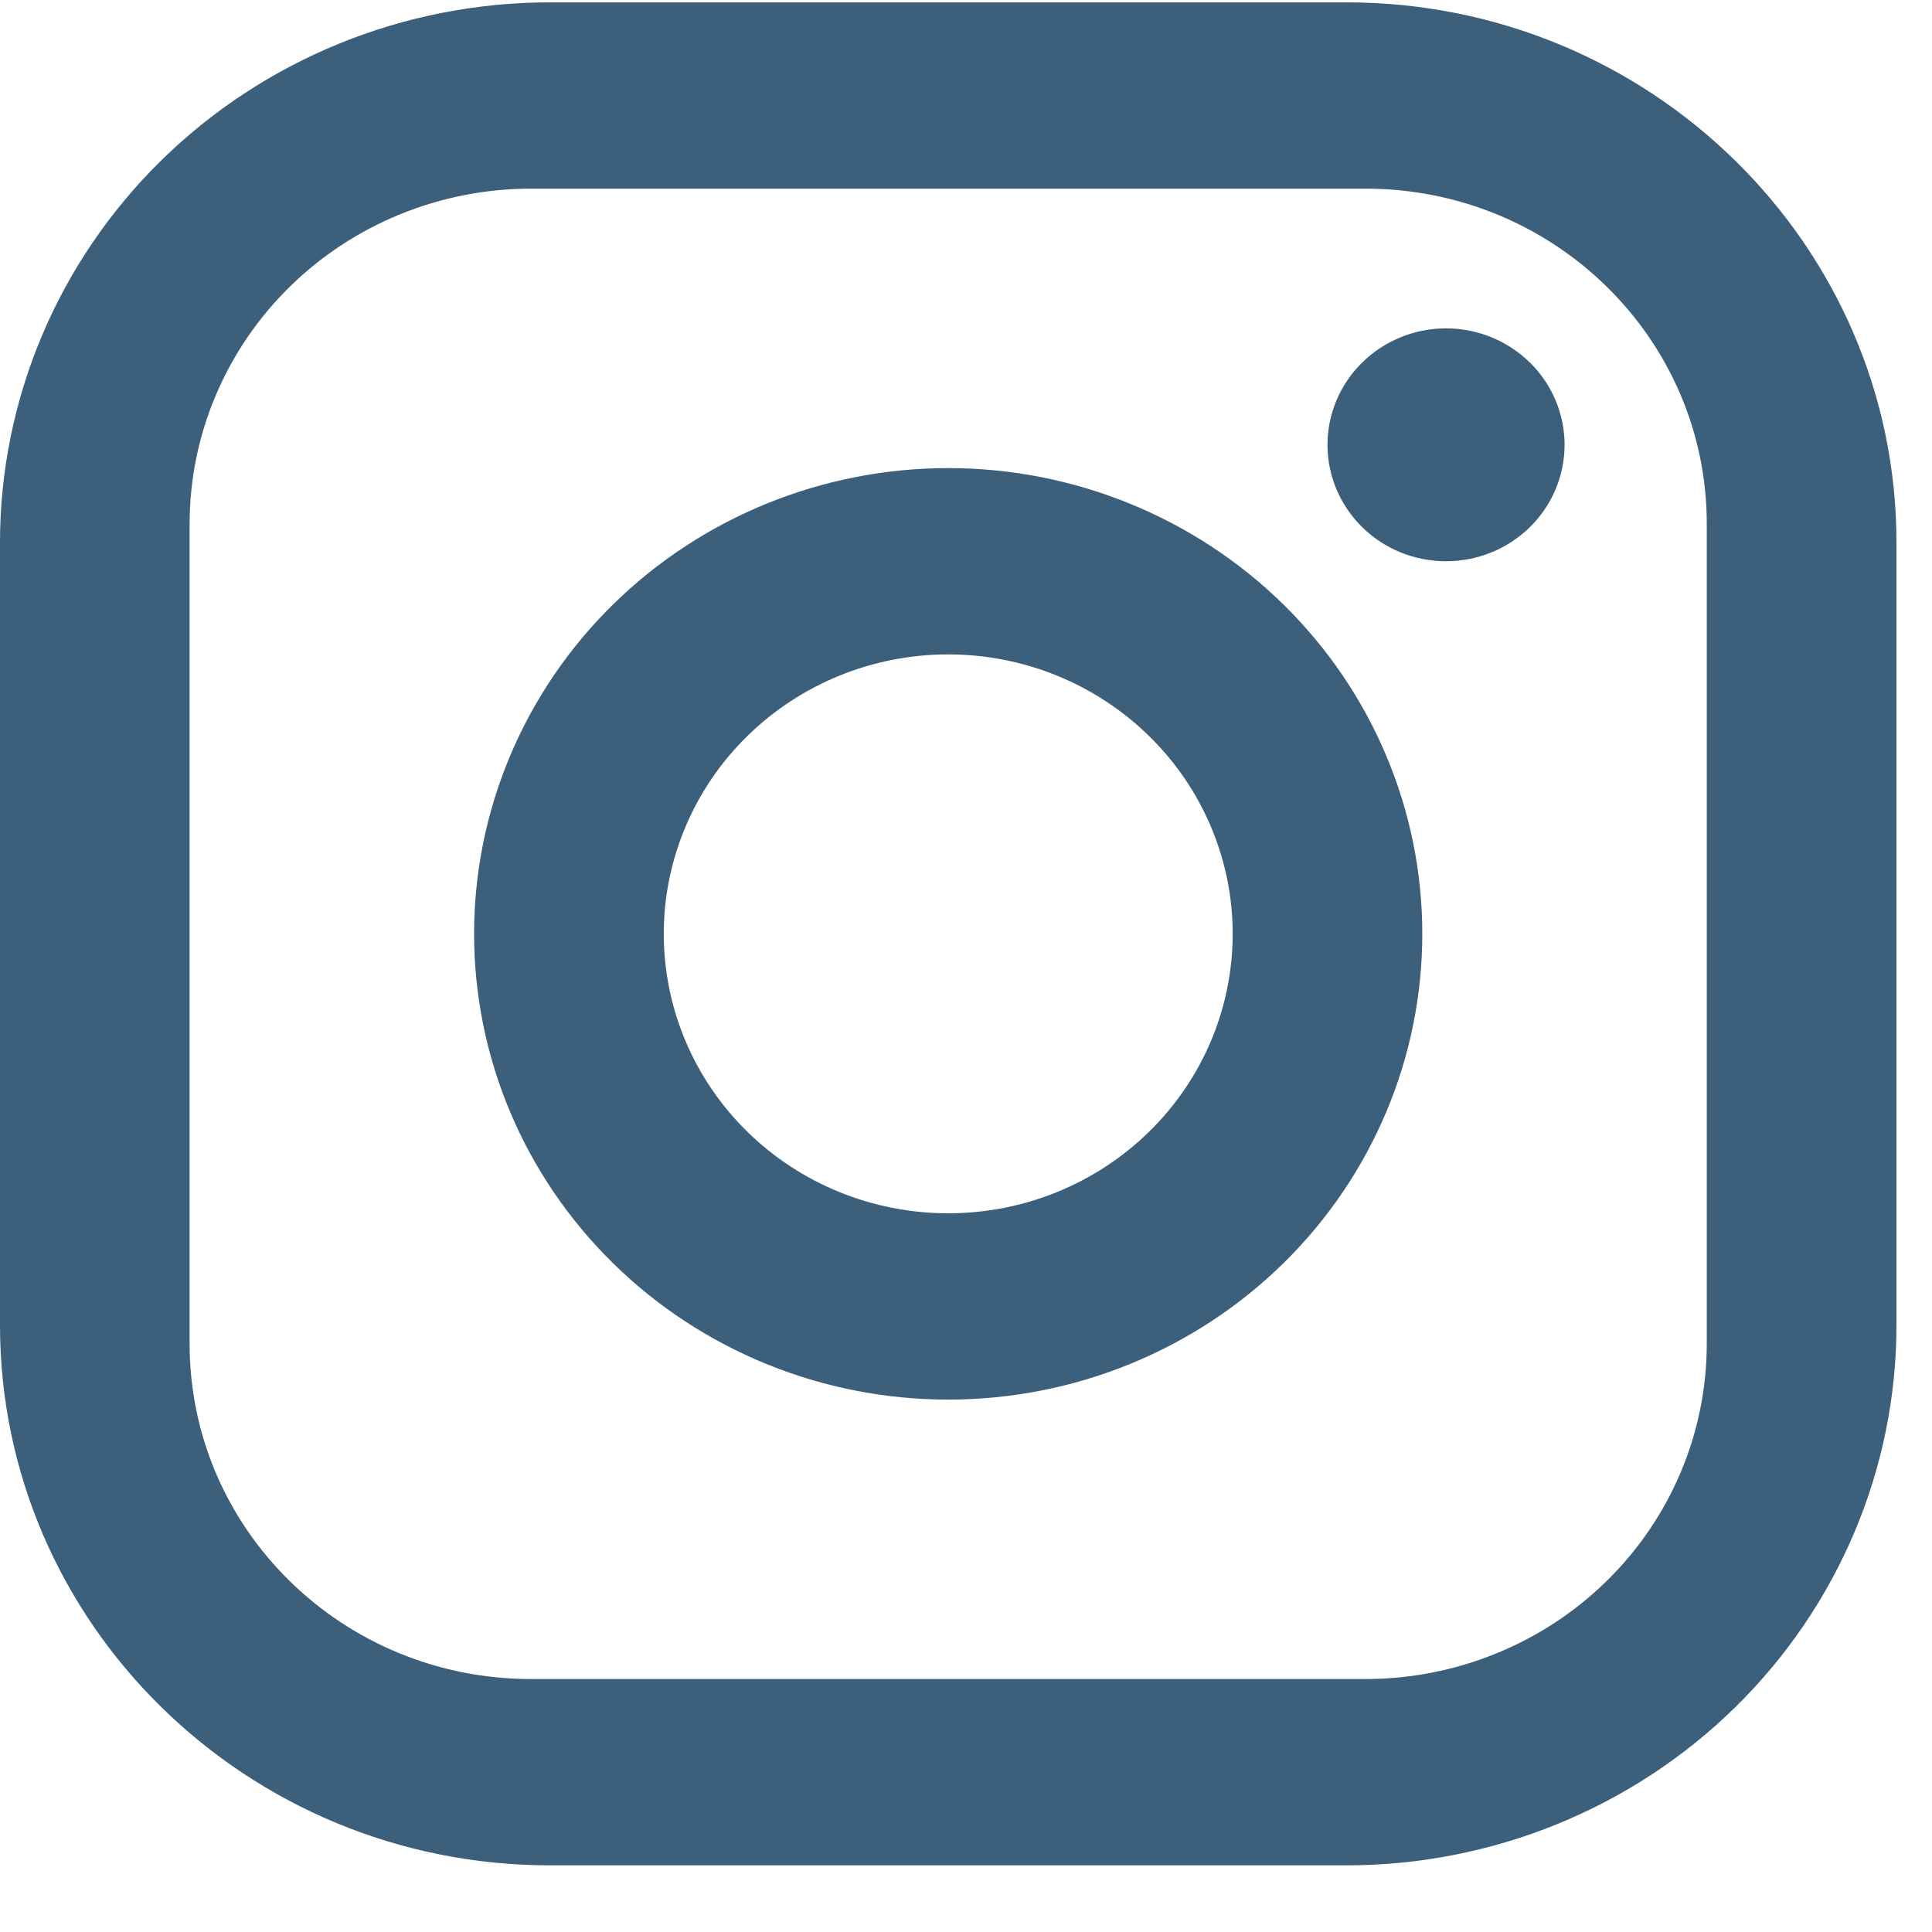 <svg width="28" height="28" viewBox="0 0 28 28" fill="none" xmlns="http://www.w3.org/2000/svg">
<path d="M7.971 0.034H19.514C23.912 0.034 27.485 3.544 27.485 7.864V19.204C27.485 21.281 26.645 23.273 25.15 24.741C23.655 26.209 21.628 27.034 19.514 27.034H7.971C3.573 27.034 0 23.524 0 19.204V7.864C0 5.788 0.84 3.796 2.334 2.328C3.829 0.859 5.857 0.034 7.971 0.034ZM7.696 2.734C6.384 2.734 5.125 3.246 4.197 4.158C3.27 5.069 2.748 6.305 2.748 7.594V19.474C2.748 22.161 4.961 24.334 7.696 24.334H19.789C21.101 24.334 22.359 23.822 23.287 22.911C24.215 22 24.736 20.763 24.736 19.474V7.594C24.736 4.908 22.523 2.734 19.789 2.734H7.696ZM20.957 4.759C21.413 4.759 21.849 4.937 22.172 5.254C22.494 5.57 22.675 5.999 22.675 6.447C22.675 6.894 22.494 7.324 22.172 7.64C21.849 7.957 21.413 8.134 20.957 8.134C20.501 8.134 20.064 7.957 19.742 7.64C19.42 7.324 19.239 6.894 19.239 6.447C19.239 5.999 19.42 5.57 19.742 5.254C20.064 4.937 20.501 4.759 20.957 4.759ZM13.742 6.784C15.565 6.784 17.312 7.496 18.601 8.761C19.889 10.027 20.613 11.744 20.613 13.534C20.613 15.325 19.889 17.041 18.601 18.307C17.312 19.573 15.565 20.284 13.742 20.284C11.92 20.284 10.172 19.573 8.884 18.307C7.595 17.041 6.871 15.325 6.871 13.534C6.871 11.744 7.595 10.027 8.884 8.761C10.172 7.496 11.92 6.784 13.742 6.784ZM13.742 9.484C12.649 9.484 11.6 9.911 10.827 10.671C10.054 11.43 9.62 12.46 9.62 13.534C9.62 14.609 10.054 15.639 10.827 16.398C11.6 17.158 12.649 17.584 13.742 17.584C14.836 17.584 15.884 17.158 16.657 16.398C17.431 15.639 17.865 14.609 17.865 13.534C17.865 12.46 17.431 11.43 16.657 10.671C15.884 9.911 14.836 9.484 13.742 9.484Z" fill="#3C5F7B"/>
</svg>
